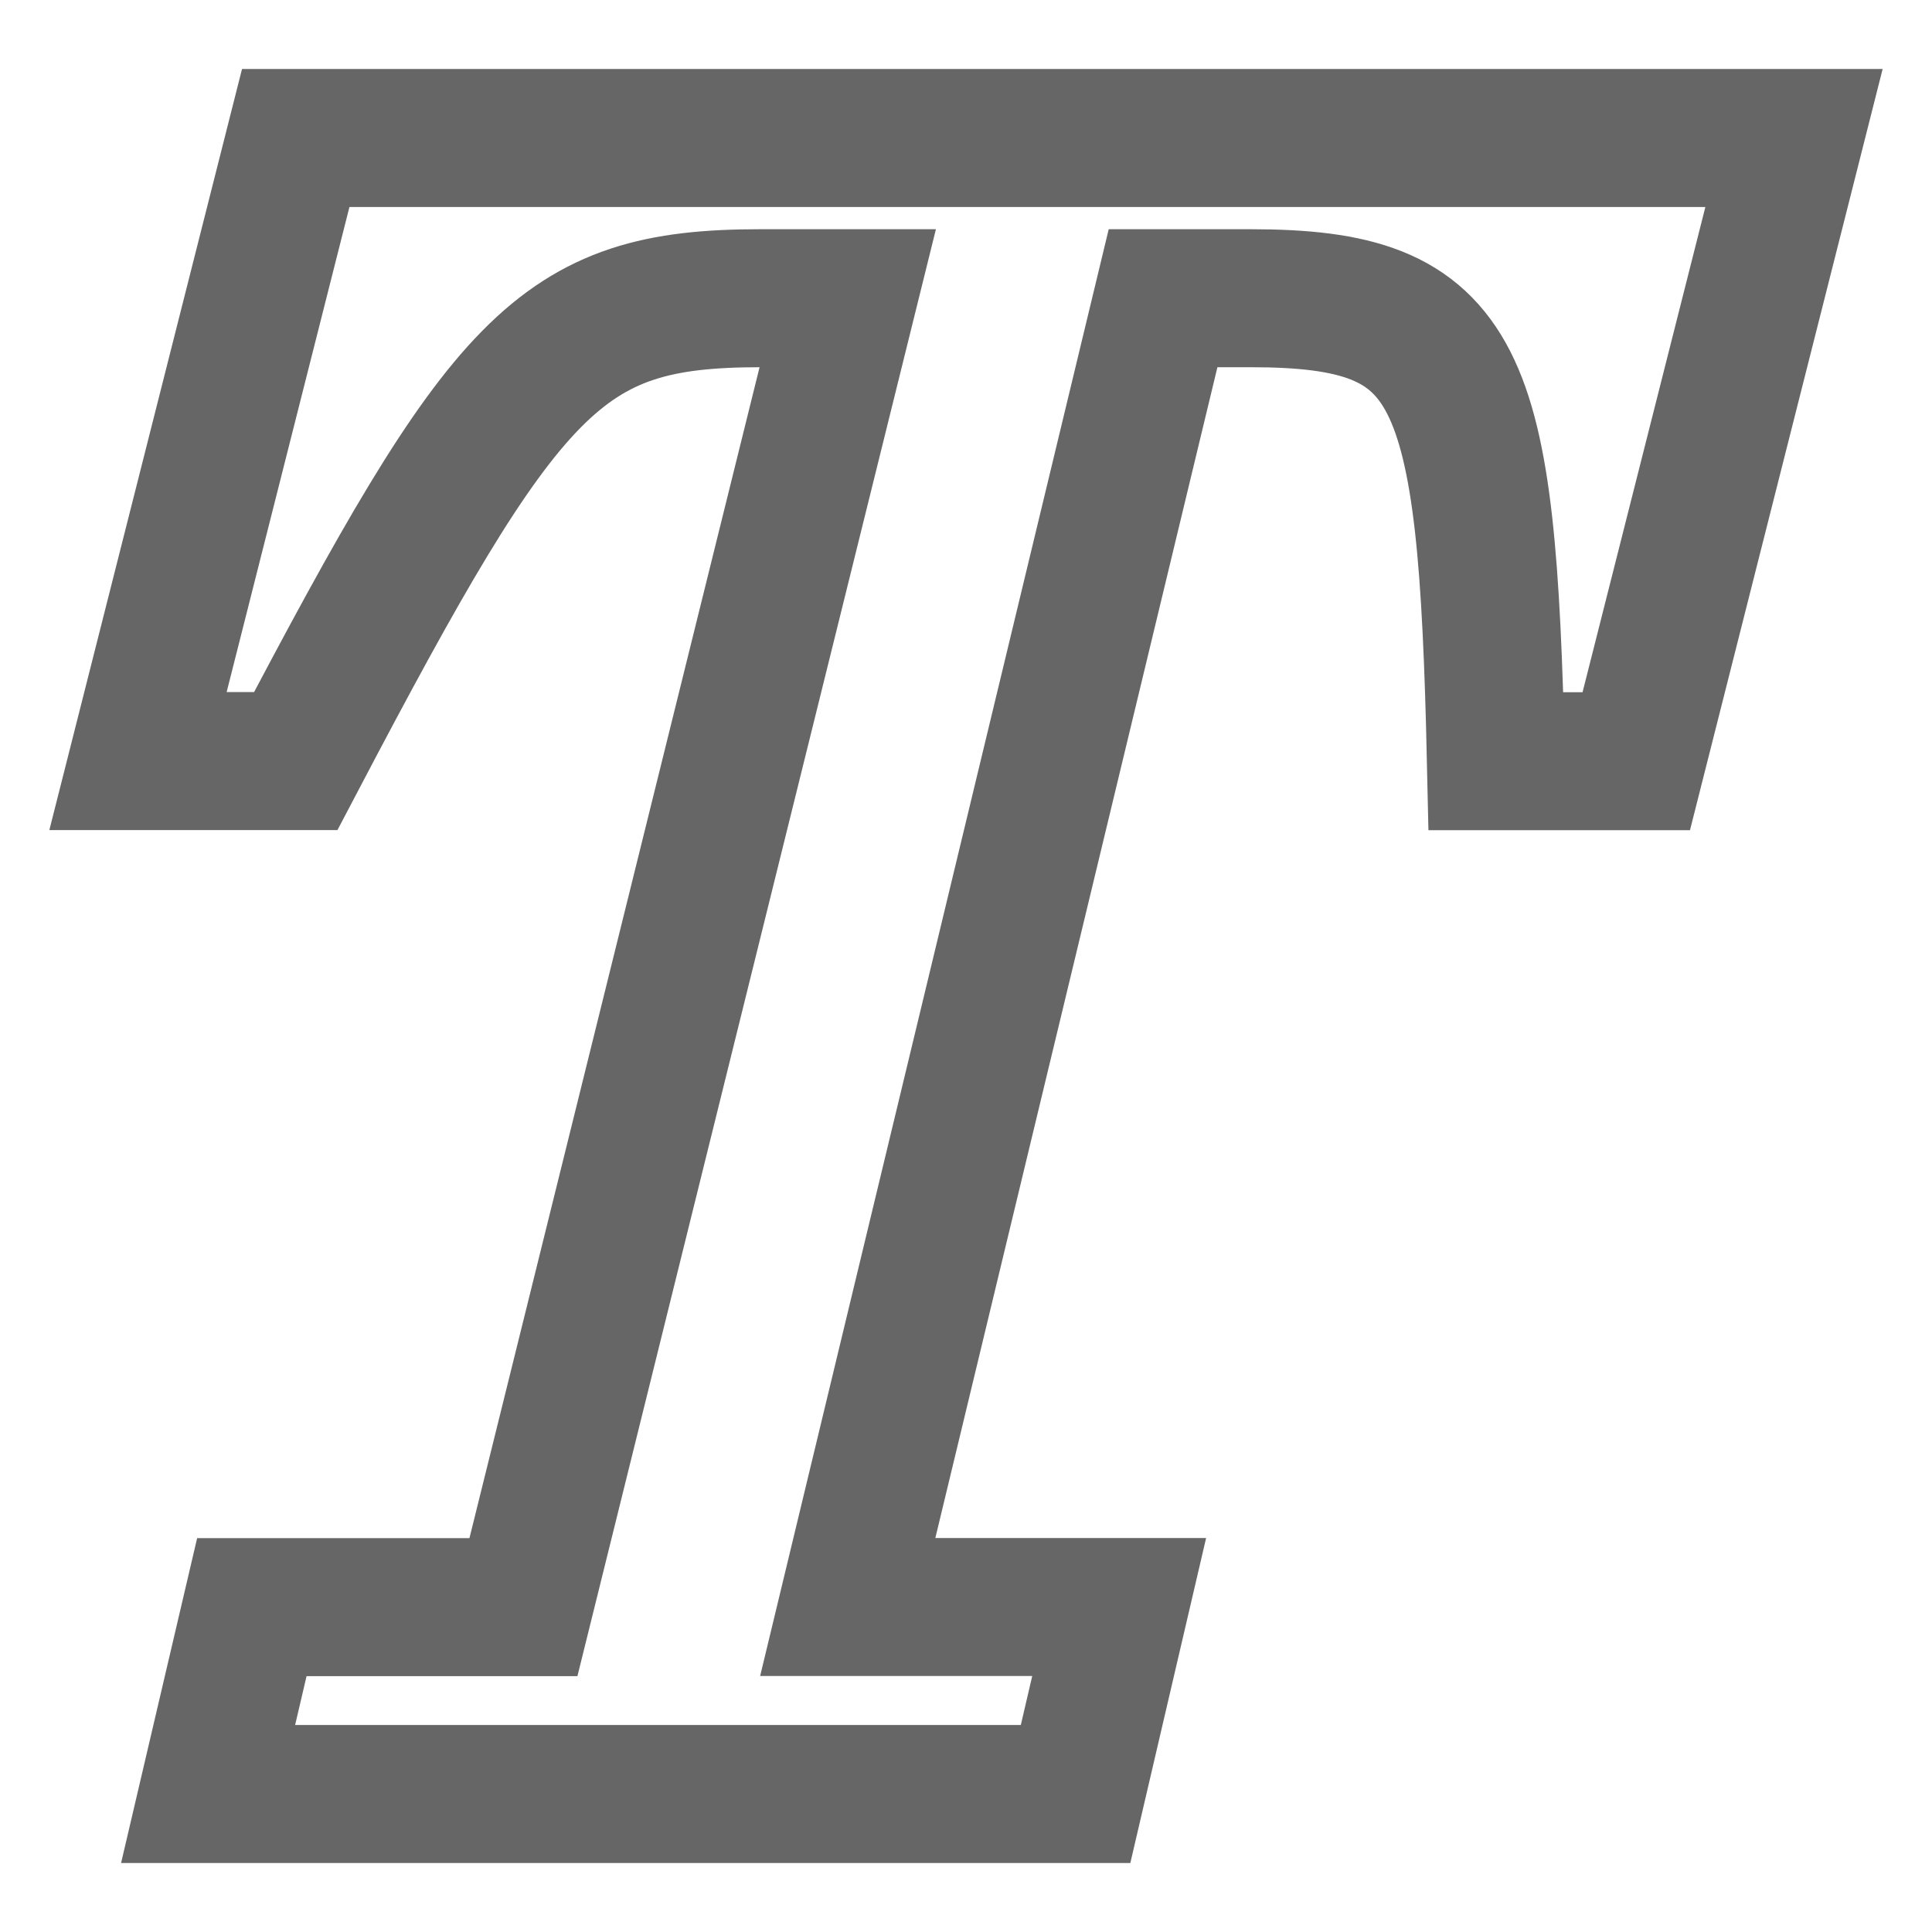 <svg width="14" height="14" xmlns="http://www.w3.org/2000/svg"><path d="M1.825 11.646h1.968l2.35-9.485h-.634c-1.461 0-1.842.451-3.366 3.354H1L2.143 1H13l-1.143 4.516H10.84c-.063-2.839-.254-3.355-1.778-3.355h-.634l-2.285 9.484H8.11L7.794 13H1.508l.317-1.354z" stroke="#666" fill="none" fill-rule="evenodd"/></svg>